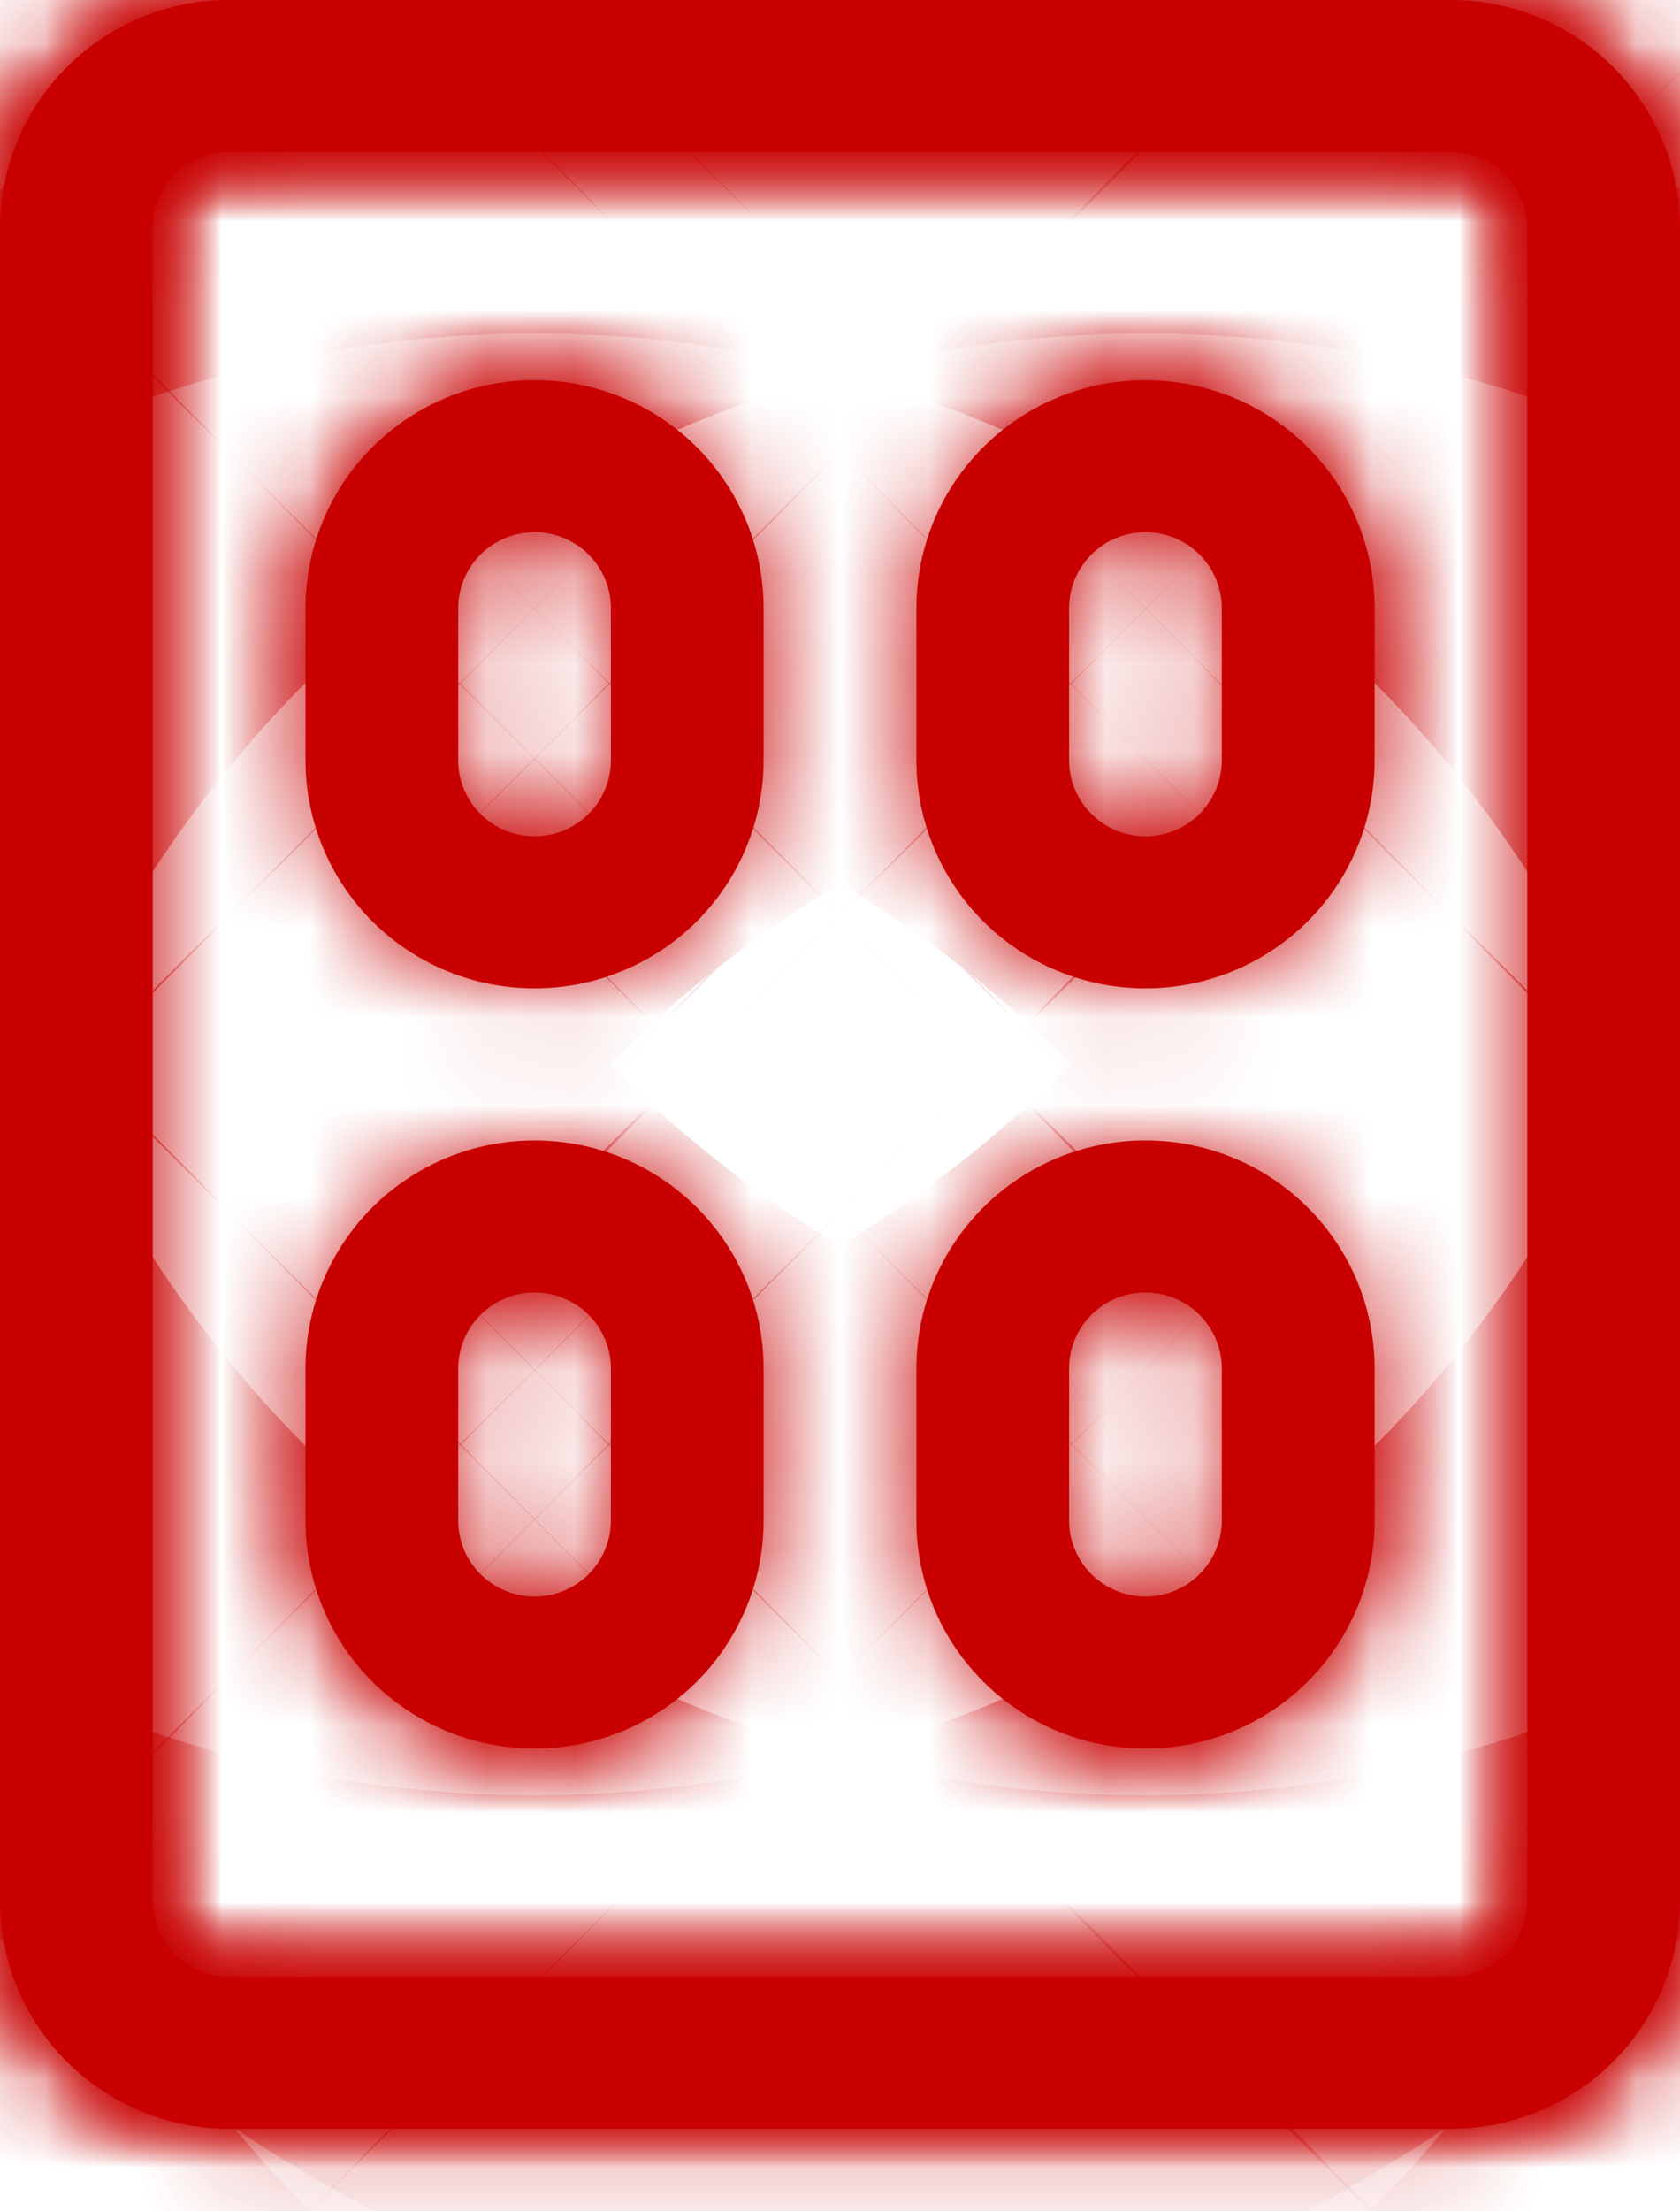 <?xml version="1.0" encoding="UTF-8"?>
<svg xmlns="http://www.w3.org/2000/svg" width="19" height="25" viewBox="0 0 19 25" fill="none">
  <mask id="path-1-inside-1_386_11143" fill="white">
    <path d="M6.045 4.298C5.358 4.298 4.699 4.569 4.213 5.053C3.728 5.536 3.455 6.192 3.455 6.876V8.595C3.455 9.279 3.728 9.935 4.213 10.419C4.699 10.902 5.358 11.174 6.045 11.174C6.733 11.174 7.392 10.902 7.878 10.419C8.363 9.935 8.636 9.279 8.636 8.595V6.876C8.636 6.192 8.363 5.536 7.878 5.053C7.392 4.569 6.733 4.298 6.045 4.298ZM6.909 8.595C6.909 8.823 6.818 9.042 6.656 9.203C6.494 9.364 6.275 9.455 6.045 9.455C5.816 9.455 5.597 9.364 5.435 9.203C5.273 9.042 5.182 8.823 5.182 8.595V6.876C5.182 6.648 5.273 6.43 5.435 6.268C5.597 6.107 5.816 6.017 6.045 6.017C6.275 6.017 6.494 6.107 6.656 6.268C6.818 6.43 6.909 6.648 6.909 6.876V8.595Z"></path>
    <path d="M12.954 4.298C12.267 4.298 11.608 4.569 11.123 5.053C10.637 5.536 10.364 6.192 10.364 6.876V8.595C10.364 9.279 10.637 9.935 11.123 10.419C11.608 10.902 12.267 11.174 12.954 11.174C13.642 11.174 14.301 10.902 14.787 10.419C15.273 9.935 15.546 9.279 15.546 8.595V6.876C15.546 6.192 15.273 5.536 14.787 5.053C14.301 4.569 13.642 4.298 12.954 4.298ZM13.818 8.595C13.818 8.823 13.727 9.042 13.565 9.203C13.403 9.364 13.184 9.455 12.954 9.455C12.726 9.455 12.506 9.364 12.344 9.203C12.182 9.042 12.091 8.823 12.091 8.595V6.876C12.091 6.648 12.182 6.43 12.344 6.268C12.506 6.107 12.726 6.017 12.954 6.017C13.184 6.017 13.403 6.107 13.565 6.268C13.727 6.43 13.818 6.648 13.818 6.876V8.595Z"></path>
    <path d="M6.045 12.893C5.358 12.893 4.699 13.165 4.213 13.648C3.728 14.132 3.455 14.787 3.455 15.471V17.191C3.455 17.874 3.728 18.53 4.213 19.014C4.699 19.497 5.358 19.769 6.045 19.769C6.733 19.769 7.392 19.497 7.878 19.014C8.363 18.53 8.636 17.874 8.636 17.191V15.471C8.636 14.787 8.363 14.132 7.878 13.648C7.392 13.165 6.733 12.893 6.045 12.893ZM6.909 17.191C6.909 17.418 6.818 17.637 6.656 17.798C6.494 17.959 6.275 18.05 6.045 18.05C5.816 18.05 5.597 17.959 5.435 17.798C5.273 17.637 5.182 17.418 5.182 17.191V15.471C5.182 15.243 5.273 15.025 5.435 14.864C5.597 14.703 5.816 14.612 6.045 14.612C6.275 14.612 6.494 14.703 6.656 14.864C6.818 15.025 6.909 15.243 6.909 15.471V17.191Z"></path>
    <path d="M12.954 12.893C12.267 12.893 11.608 13.165 11.123 13.648C10.637 14.132 10.364 14.787 10.364 15.471V17.191C10.364 17.874 10.637 18.53 11.123 19.014C11.608 19.497 12.267 19.769 12.954 19.769C13.642 19.769 14.301 19.497 14.787 19.014C15.273 18.53 15.546 17.874 15.546 17.191V15.471C15.546 14.787 15.273 14.132 14.787 13.648C14.301 13.165 13.642 12.893 12.954 12.893ZM13.818 17.191C13.818 17.418 13.727 17.637 13.565 17.798C13.403 17.959 13.184 18.05 12.954 18.05C12.726 18.05 12.506 17.959 12.344 17.798C12.182 17.637 12.091 17.418 12.091 17.191V15.471C12.091 15.243 12.182 15.025 12.344 14.864C12.506 14.703 12.726 14.612 12.954 14.612C13.184 14.612 13.403 14.703 13.565 14.864C13.727 15.025 13.818 15.243 13.818 15.471V17.191Z"></path>
    <path d="M16.409 0H2.591C1.904 0 1.245 0.272 0.759 0.755C0.273 1.239 0 1.895 0 2.579V21.488C0 22.172 0.273 22.828 0.759 23.311C1.245 23.795 1.904 24.067 2.591 24.067H16.409C17.096 24.067 17.755 23.795 18.241 23.311C18.727 22.828 19 22.172 19 21.488V2.579C19 1.895 18.727 1.239 18.241 0.755C17.755 0.272 17.096 0 16.409 0ZM17.273 21.488C17.273 21.716 17.182 21.935 17.02 22.096C16.858 22.257 16.638 22.348 16.409 22.348H2.591C2.362 22.348 2.142 22.257 1.98 22.096C1.818 21.935 1.727 21.716 1.727 21.488V2.579C1.727 2.351 1.818 2.132 1.98 1.971C2.142 1.81 2.362 1.719 2.591 1.719H16.409C16.638 1.719 16.858 1.81 17.02 1.971C17.182 2.132 17.273 2.351 17.273 2.579V21.488Z"></path>
  </mask>
  <path d="M6.045 4.298C5.358 4.298 4.699 4.569 4.213 5.053C3.728 5.536 3.455 6.192 3.455 6.876V8.595C3.455 9.279 3.728 9.935 4.213 10.419C4.699 10.902 5.358 11.174 6.045 11.174C6.733 11.174 7.392 10.902 7.878 10.419C8.363 9.935 8.636 9.279 8.636 8.595V6.876C8.636 6.192 8.363 5.536 7.878 5.053C7.392 4.569 6.733 4.298 6.045 4.298ZM6.909 8.595C6.909 8.823 6.818 9.042 6.656 9.203C6.494 9.364 6.275 9.455 6.045 9.455C5.816 9.455 5.597 9.364 5.435 9.203C5.273 9.042 5.182 8.823 5.182 8.595V6.876C5.182 6.648 5.273 6.43 5.435 6.268C5.597 6.107 5.816 6.017 6.045 6.017C6.275 6.017 6.494 6.107 6.656 6.268C6.818 6.43 6.909 6.648 6.909 6.876V8.595Z" fill="#C80000"></path>
  <path d="M12.954 4.298C12.267 4.298 11.608 4.569 11.123 5.053C10.637 5.536 10.364 6.192 10.364 6.876V8.595C10.364 9.279 10.637 9.935 11.123 10.419C11.608 10.902 12.267 11.174 12.954 11.174C13.642 11.174 14.301 10.902 14.787 10.419C15.273 9.935 15.546 9.279 15.546 8.595V6.876C15.546 6.192 15.273 5.536 14.787 5.053C14.301 4.569 13.642 4.298 12.954 4.298ZM13.818 8.595C13.818 8.823 13.727 9.042 13.565 9.203C13.403 9.364 13.184 9.455 12.954 9.455C12.726 9.455 12.506 9.364 12.344 9.203C12.182 9.042 12.091 8.823 12.091 8.595V6.876C12.091 6.648 12.182 6.43 12.344 6.268C12.506 6.107 12.726 6.017 12.954 6.017C13.184 6.017 13.403 6.107 13.565 6.268C13.727 6.43 13.818 6.648 13.818 6.876V8.595Z" fill="#C80000"></path>
  <path d="M6.045 12.893C5.358 12.893 4.699 13.165 4.213 13.648C3.728 14.132 3.455 14.787 3.455 15.471V17.191C3.455 17.874 3.728 18.53 4.213 19.014C4.699 19.497 5.358 19.769 6.045 19.769C6.733 19.769 7.392 19.497 7.878 19.014C8.363 18.53 8.636 17.874 8.636 17.191V15.471C8.636 14.787 8.363 14.132 7.878 13.648C7.392 13.165 6.733 12.893 6.045 12.893ZM6.909 17.191C6.909 17.418 6.818 17.637 6.656 17.798C6.494 17.959 6.275 18.05 6.045 18.05C5.816 18.05 5.597 17.959 5.435 17.798C5.273 17.637 5.182 17.418 5.182 17.191V15.471C5.182 15.243 5.273 15.025 5.435 14.864C5.597 14.703 5.816 14.612 6.045 14.612C6.275 14.612 6.494 14.703 6.656 14.864C6.818 15.025 6.909 15.243 6.909 15.471V17.191Z" fill="#C80000"></path>
  <path d="M12.954 12.893C12.267 12.893 11.608 13.165 11.123 13.648C10.637 14.132 10.364 14.787 10.364 15.471V17.191C10.364 17.874 10.637 18.53 11.123 19.014C11.608 19.497 12.267 19.769 12.954 19.769C13.642 19.769 14.301 19.497 14.787 19.014C15.273 18.53 15.546 17.874 15.546 17.191V15.471C15.546 14.787 15.273 14.132 14.787 13.648C14.301 13.165 13.642 12.893 12.954 12.893ZM13.818 17.191C13.818 17.418 13.727 17.637 13.565 17.798C13.403 17.959 13.184 18.05 12.954 18.05C12.726 18.05 12.506 17.959 12.344 17.798C12.182 17.637 12.091 17.418 12.091 17.191V15.471C12.091 15.243 12.182 15.025 12.344 14.864C12.506 14.703 12.726 14.612 12.954 14.612C13.184 14.612 13.403 14.703 13.565 14.864C13.727 15.025 13.818 15.243 13.818 15.471V17.191Z" fill="#C80000"></path>
  <path d="M16.409 0H2.591C1.904 0 1.245 0.272 0.759 0.755C0.273 1.239 0 1.895 0 2.579V21.488C0 22.172 0.273 22.828 0.759 23.311C1.245 23.795 1.904 24.067 2.591 24.067H16.409C17.096 24.067 17.755 23.795 18.241 23.311C18.727 22.828 19 22.172 19 21.488V2.579C19 1.895 18.727 1.239 18.241 0.755C17.755 0.272 17.096 0 16.409 0ZM17.273 21.488C17.273 21.716 17.182 21.935 17.02 22.096C16.858 22.257 16.638 22.348 16.409 22.348H2.591C2.362 22.348 2.142 22.257 1.98 22.096C1.818 21.935 1.727 21.716 1.727 21.488V2.579C1.727 2.351 1.818 2.132 1.98 1.971C2.142 1.81 2.362 1.719 2.591 1.719H16.409C16.638 1.719 16.858 1.81 17.02 1.971C17.182 2.132 17.273 2.351 17.273 2.579V21.488Z" fill="#C80000"></path>
  <path d="M6.045 4.298C5.358 4.298 4.699 4.569 4.213 5.053C3.728 5.536 3.455 6.192 3.455 6.876V8.595C3.455 9.279 3.728 9.935 4.213 10.419C4.699 10.902 5.358 11.174 6.045 11.174C6.733 11.174 7.392 10.902 7.878 10.419C8.363 9.935 8.636 9.279 8.636 8.595V6.876C8.636 6.192 8.363 5.536 7.878 5.053C7.392 4.569 6.733 4.298 6.045 4.298ZM6.909 8.595C6.909 8.823 6.818 9.042 6.656 9.203C6.494 9.364 6.275 9.455 6.045 9.455C5.816 9.455 5.597 9.364 5.435 9.203C5.273 9.042 5.182 8.823 5.182 8.595V6.876C5.182 6.648 5.273 6.43 5.435 6.268C5.597 6.107 5.816 6.017 6.045 6.017C6.275 6.017 6.494 6.107 6.656 6.268C6.818 6.43 6.909 6.648 6.909 6.876V8.595Z" stroke="#C80000" stroke-width="32" mask="url(#path-1-inside-1_386_11143)"></path>
  <path d="M12.954 4.298C12.267 4.298 11.608 4.569 11.123 5.053C10.637 5.536 10.364 6.192 10.364 6.876V8.595C10.364 9.279 10.637 9.935 11.123 10.419C11.608 10.902 12.267 11.174 12.954 11.174C13.642 11.174 14.301 10.902 14.787 10.419C15.273 9.935 15.546 9.279 15.546 8.595V6.876C15.546 6.192 15.273 5.536 14.787 5.053C14.301 4.569 13.642 4.298 12.954 4.298ZM13.818 8.595C13.818 8.823 13.727 9.042 13.565 9.203C13.403 9.364 13.184 9.455 12.954 9.455C12.726 9.455 12.506 9.364 12.344 9.203C12.182 9.042 12.091 8.823 12.091 8.595V6.876C12.091 6.648 12.182 6.43 12.344 6.268C12.506 6.107 12.726 6.017 12.954 6.017C13.184 6.017 13.403 6.107 13.565 6.268C13.727 6.43 13.818 6.648 13.818 6.876V8.595Z" stroke="#C80000" stroke-width="32" mask="url(#path-1-inside-1_386_11143)"></path>
  <path d="M6.045 12.893C5.358 12.893 4.699 13.165 4.213 13.648C3.728 14.132 3.455 14.787 3.455 15.471V17.191C3.455 17.874 3.728 18.53 4.213 19.014C4.699 19.497 5.358 19.769 6.045 19.769C6.733 19.769 7.392 19.497 7.878 19.014C8.363 18.53 8.636 17.874 8.636 17.191V15.471C8.636 14.787 8.363 14.132 7.878 13.648C7.392 13.165 6.733 12.893 6.045 12.893ZM6.909 17.191C6.909 17.418 6.818 17.637 6.656 17.798C6.494 17.959 6.275 18.05 6.045 18.05C5.816 18.05 5.597 17.959 5.435 17.798C5.273 17.637 5.182 17.418 5.182 17.191V15.471C5.182 15.243 5.273 15.025 5.435 14.864C5.597 14.703 5.816 14.612 6.045 14.612C6.275 14.612 6.494 14.703 6.656 14.864C6.818 15.025 6.909 15.243 6.909 15.471V17.191Z" stroke="#C80000" stroke-width="32" mask="url(#path-1-inside-1_386_11143)"></path>
  <path d="M12.954 12.893C12.267 12.893 11.608 13.165 11.123 13.648C10.637 14.132 10.364 14.787 10.364 15.471V17.191C10.364 17.874 10.637 18.53 11.123 19.014C11.608 19.497 12.267 19.769 12.954 19.769C13.642 19.769 14.301 19.497 14.787 19.014C15.273 18.53 15.546 17.874 15.546 17.191V15.471C15.546 14.787 15.273 14.132 14.787 13.648C14.301 13.165 13.642 12.893 12.954 12.893ZM13.818 17.191C13.818 17.418 13.727 17.637 13.565 17.798C13.403 17.959 13.184 18.05 12.954 18.05C12.726 18.05 12.506 17.959 12.344 17.798C12.182 17.637 12.091 17.418 12.091 17.191V15.471C12.091 15.243 12.182 15.025 12.344 14.864C12.506 14.703 12.726 14.612 12.954 14.612C13.184 14.612 13.403 14.703 13.565 14.864C13.727 15.025 13.818 15.243 13.818 15.471V17.191Z" stroke="#C80000" stroke-width="32" mask="url(#path-1-inside-1_386_11143)"></path>
  <path d="M16.409 0H2.591C1.904 0 1.245 0.272 0.759 0.755C0.273 1.239 0 1.895 0 2.579V21.488C0 22.172 0.273 22.828 0.759 23.311C1.245 23.795 1.904 24.067 2.591 24.067H16.409C17.096 24.067 17.755 23.795 18.241 23.311C18.727 22.828 19 22.172 19 21.488V2.579C19 1.895 18.727 1.239 18.241 0.755C17.755 0.272 17.096 0 16.409 0ZM17.273 21.488C17.273 21.716 17.182 21.935 17.02 22.096C16.858 22.257 16.638 22.348 16.409 22.348H2.591C2.362 22.348 2.142 22.257 1.98 22.096C1.818 21.935 1.727 21.716 1.727 21.488V2.579C1.727 2.351 1.818 2.132 1.98 1.971C2.142 1.81 2.362 1.719 2.591 1.719H16.409C16.638 1.719 16.858 1.81 17.02 1.971C17.182 2.132 17.273 2.351 17.273 2.579V21.488Z" stroke="#C80000" stroke-width="32" mask="url(#path-1-inside-1_386_11143)"></path>
</svg>
